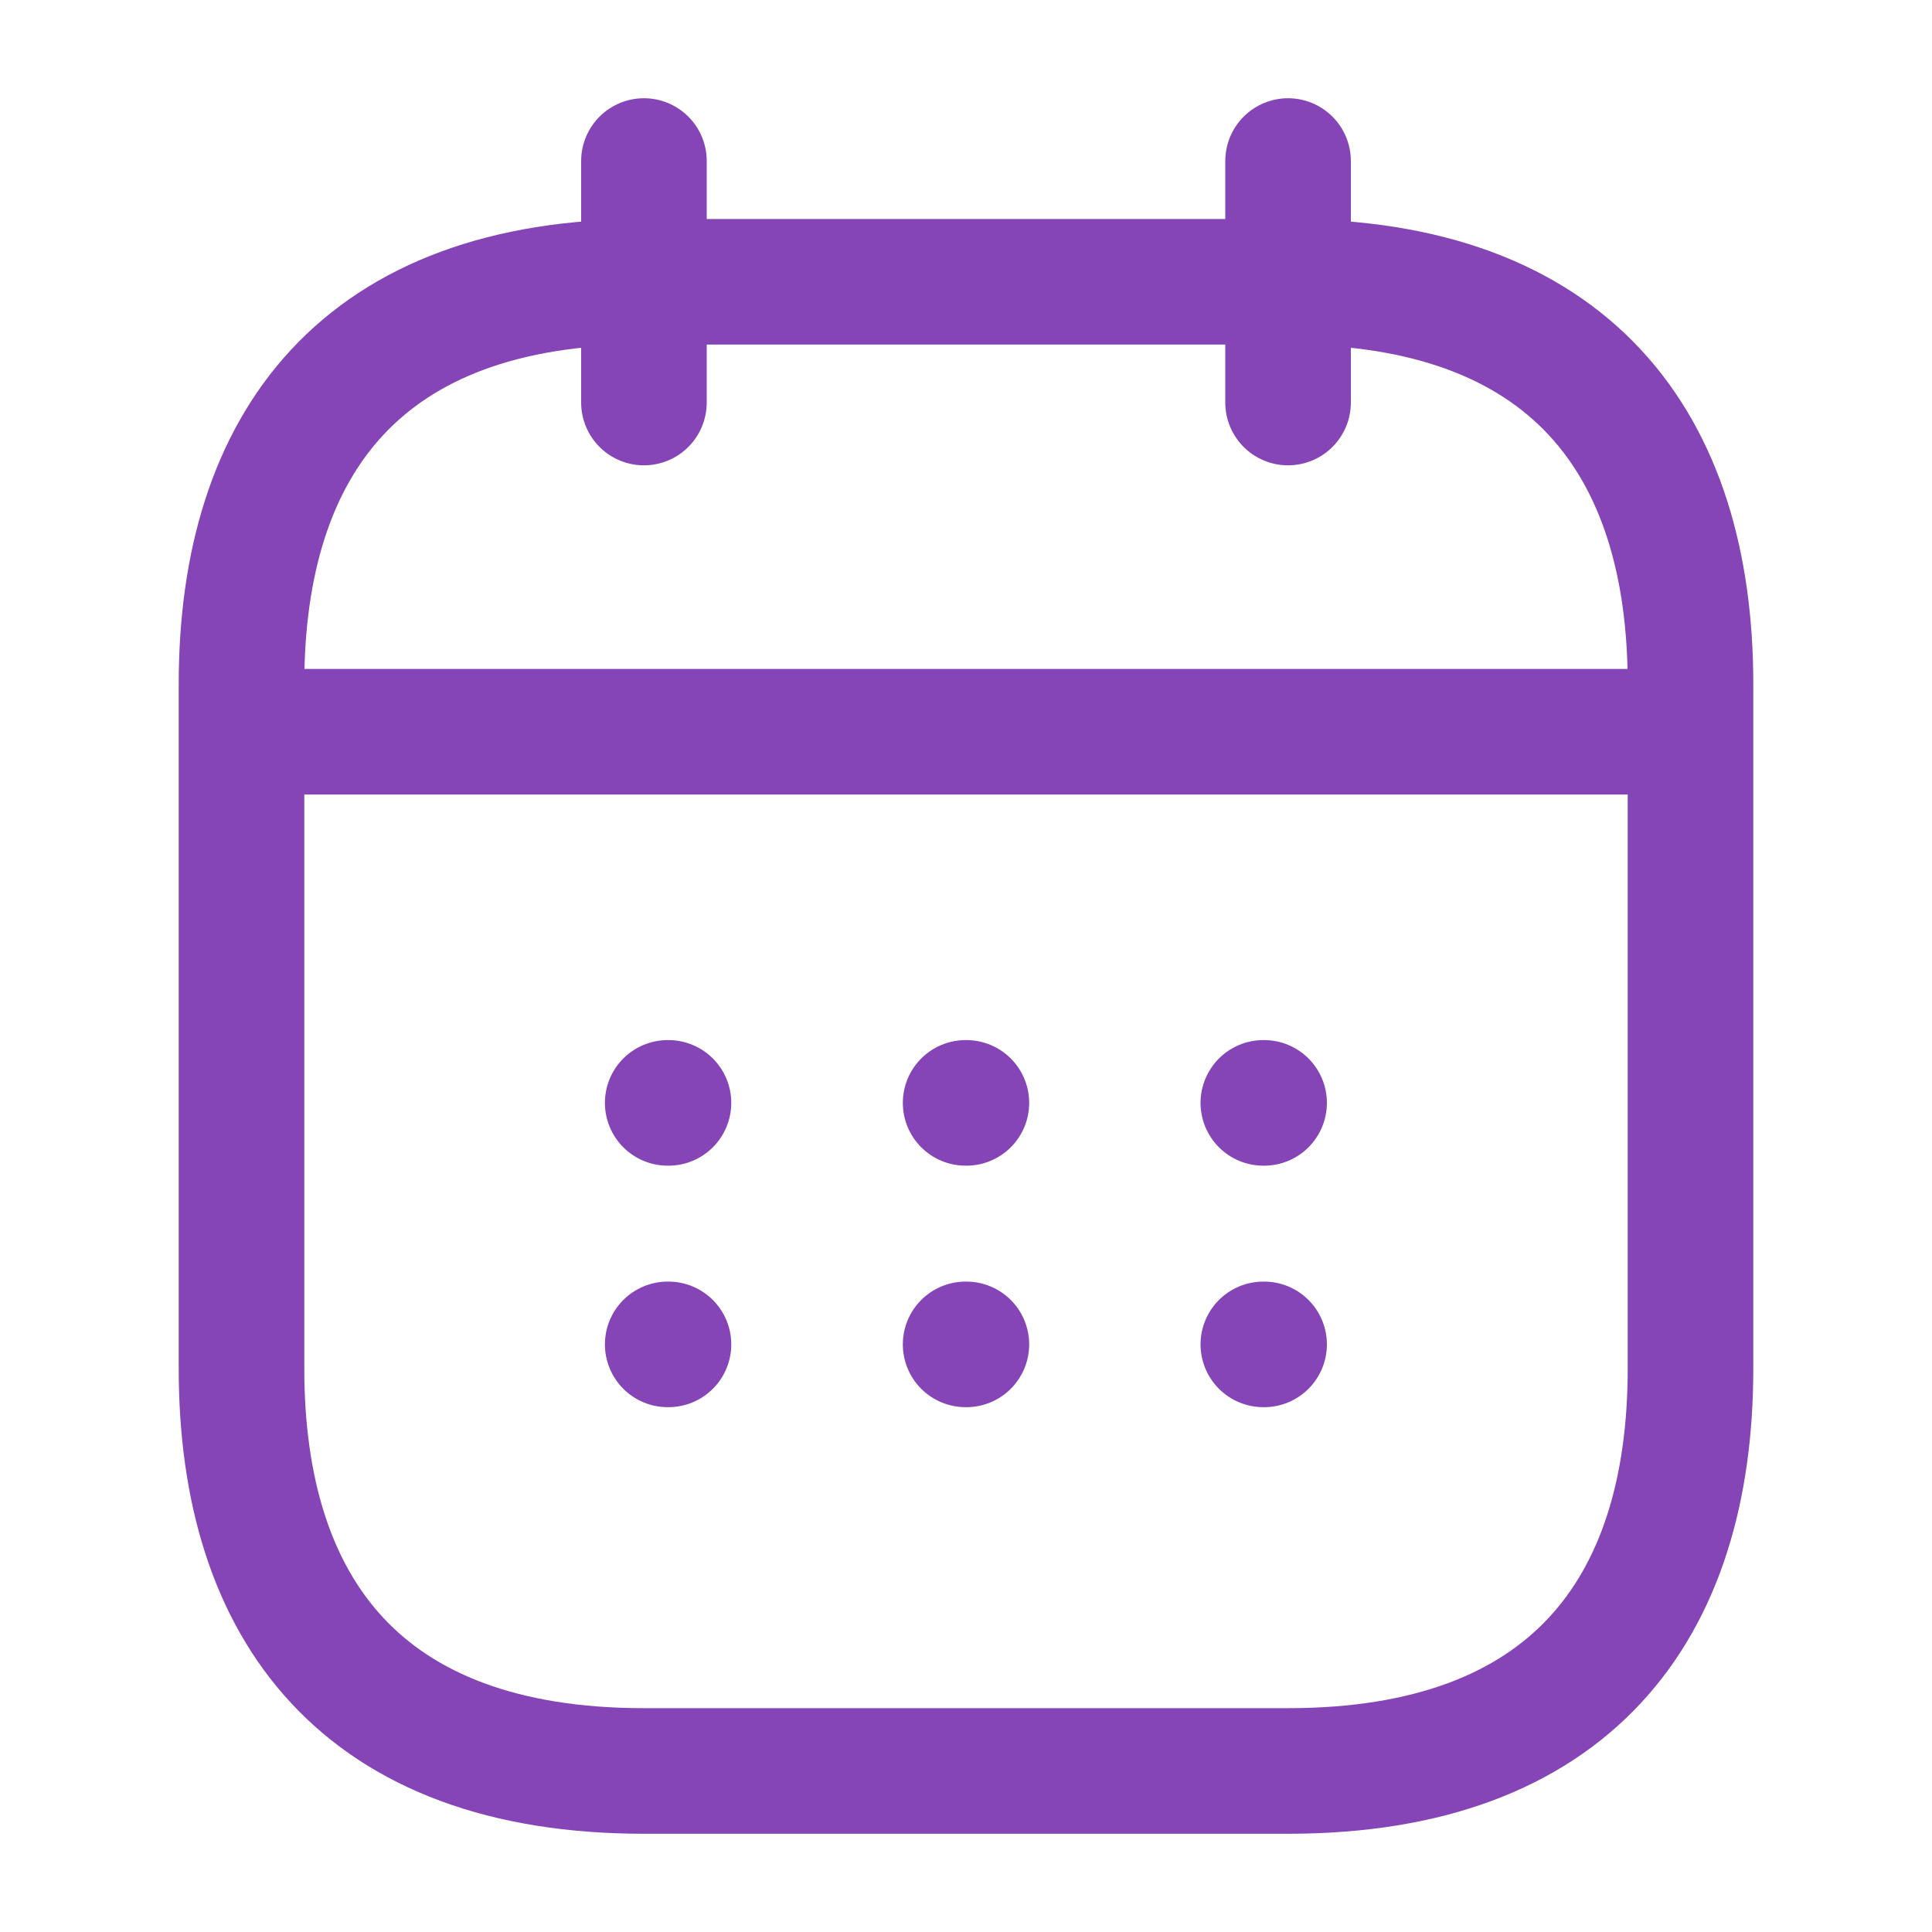 <svg width="20" height="20" viewBox="0 0 20 20" fill="none" xmlns="http://www.w3.org/2000/svg">
<path d="M6.666 1.667V4.167" stroke="#8545B6" stroke-width="1.3" stroke-miterlimit="10" stroke-linecap="round" stroke-linejoin="round"/>
<path d="M13.334 1.667V4.167" stroke="#8545B6" stroke-width="1.3" stroke-miterlimit="10" stroke-linecap="round" stroke-linejoin="round"/>
<path d="M2.916 7.575H17.083" stroke="#8545B6" stroke-width="1.3" stroke-miterlimit="10" stroke-linecap="round" stroke-linejoin="round"/>
<path d="M17.5 7.083V14.167C17.5 16.667 16.25 18.333 13.333 18.333H6.667C3.75 18.333 2.5 16.667 2.5 14.167V7.083C2.5 4.583 3.75 2.917 6.667 2.917H13.333C16.25 2.917 17.5 4.583 17.5 7.083Z" stroke="#8545B6" stroke-width="1.3" stroke-miterlimit="10" stroke-linecap="round" stroke-linejoin="round"/>
<path d="M13.078 11.417H13.086" stroke="#8545B6" stroke-width="1.3" stroke-linecap="round" stroke-linejoin="round"/>
<path d="M13.078 13.917H13.086" stroke="#8545B6" stroke-width="1.3" stroke-linecap="round" stroke-linejoin="round"/>
<path d="M9.996 11.417H10.004" stroke="#8545B6" stroke-width="1.3" stroke-linecap="round" stroke-linejoin="round"/>
<path d="M9.996 13.917H10.004" stroke="#8545B6" stroke-width="1.3" stroke-linecap="round" stroke-linejoin="round"/>
<path d="M6.912 11.417H6.92" stroke="#8545B6" stroke-width="1.3" stroke-linecap="round" stroke-linejoin="round"/>
<path d="M6.912 13.917H6.92" stroke="#8545B6" stroke-width="1.3" stroke-linecap="round" stroke-linejoin="round"/>
</svg>

